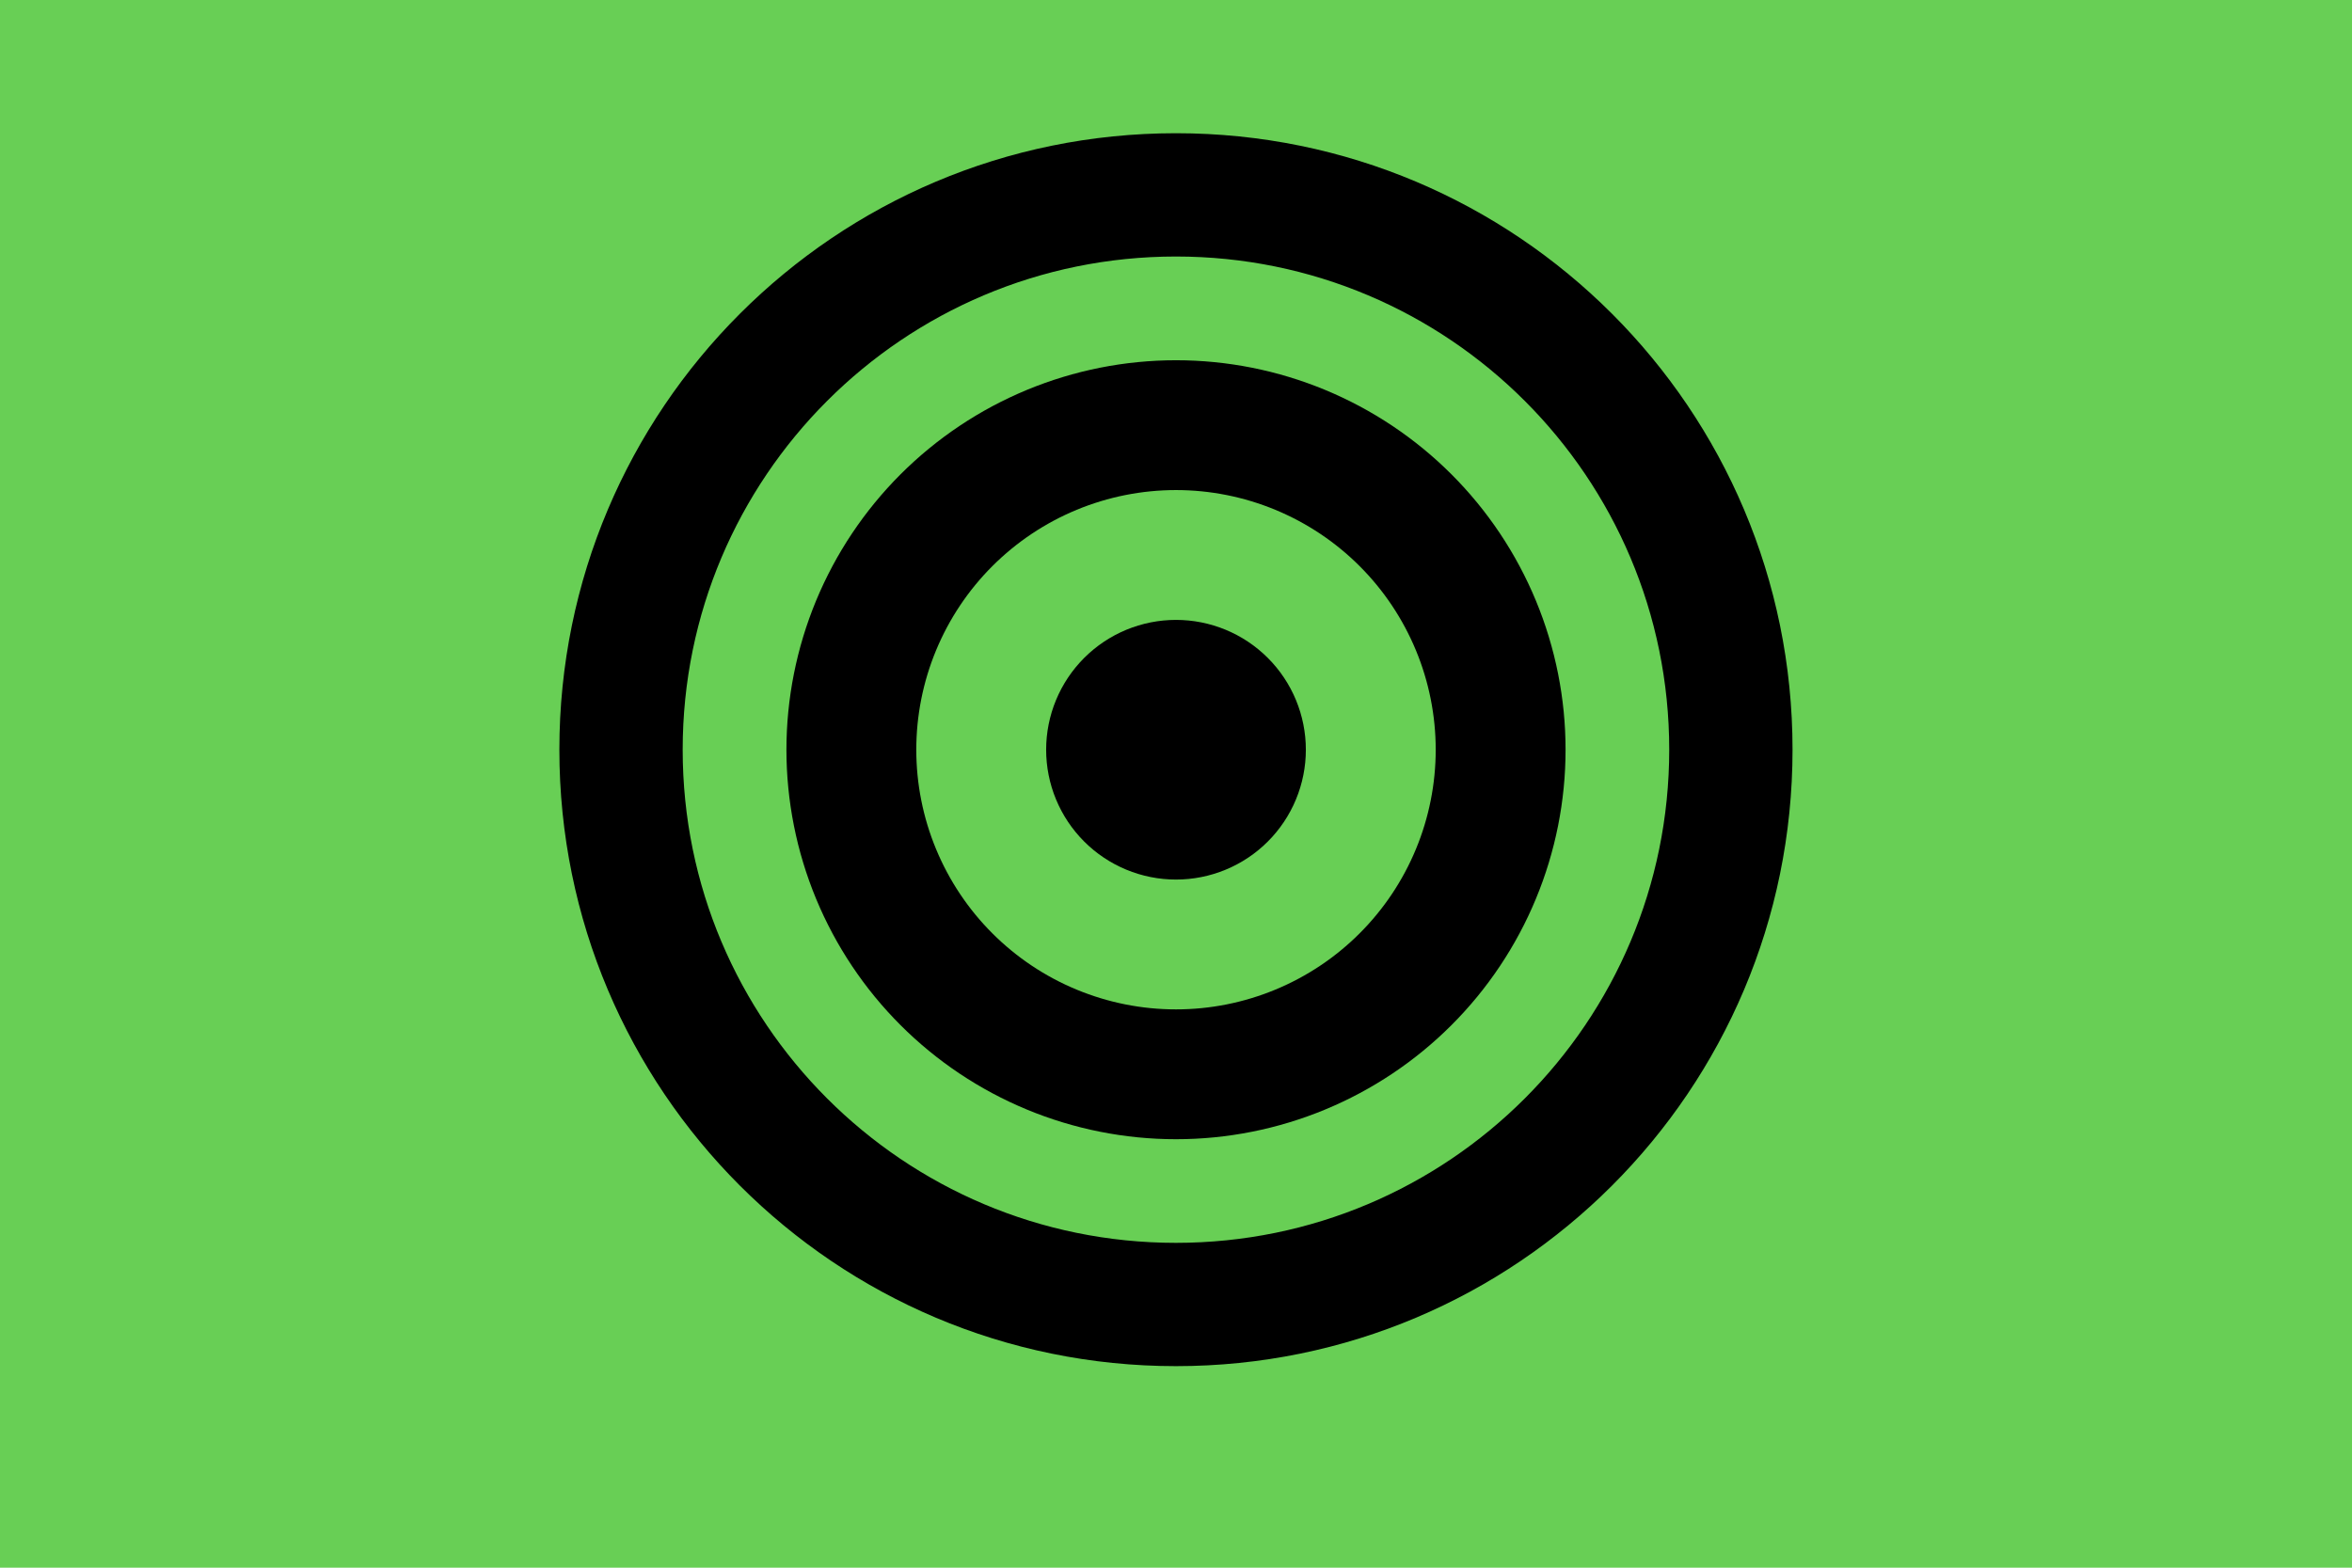 <svg xmlns="http://www.w3.org/2000/svg" xmlns:xlink="http://www.w3.org/1999/xlink" width="2016" zoomAndPan="magnify" viewBox="0 0 1512 1008" height="1344" preserveAspectRatio="xMidYMid meet" version="1.0"><defs><clipPath id="b756c90779"><path d="M 359.594 85.66 L 1152.344 85.66 L 1152.344 878.41 L 359.594 878.41 Z M 359.594 85.66 " clip-rule="nonzero"/></clipPath><clipPath id="87f7f16058"><path d="M 505.145 231 L 1006.895 231 L 1006.895 733 L 505.145 733 Z M 505.145 231 " clip-rule="nonzero"/></clipPath></defs><rect x="-151.2" width="1814.4" fill="#ffffff" y="-100.8" height="1209.6" fill-opacity="1"/><rect x="-151.2" width="1814.4" fill="#68cf55" y="-100.8" height="1209.6" fill-opacity="1"/><g clip-path="url(#b756c90779)"><path fill="#000000" d="M 755.969 85.66 C 536.973 85.66 359.594 263.039 359.594 482.035 C 359.594 701.031 536.973 878.41 755.969 878.41 C 974.965 878.41 1152.344 701.031 1152.344 482.035 C 1152.344 263.039 974.965 85.66 755.969 85.66 Z M 755.969 799.137 C 580.77 799.137 438.867 657.234 438.867 482.035 C 438.867 306.836 580.77 164.934 755.969 164.934 C 931.168 164.934 1073.07 306.836 1073.07 482.035 C 1073.07 657.234 931.168 799.137 755.969 799.137 Z M 755.969 799.137 " fill-opacity="1" fill-rule="nonzero"/></g><g clip-path="url(#87f7f16058)"><path fill="#000000" d="M 1006.43 482.062 C 1006.43 477.965 1006.332 473.867 1006.129 469.773 C 1005.93 465.68 1005.629 461.594 1005.227 457.516 C 1004.824 453.438 1004.32 449.371 1003.723 445.316 C 1003.121 441.262 1002.418 437.227 1001.621 433.207 C 1000.82 429.188 999.922 425.188 998.926 421.211 C 997.93 417.238 996.836 413.289 995.648 409.367 C 994.457 405.445 993.172 401.555 991.793 397.695 C 990.41 393.836 988.938 390.012 987.367 386.227 C 985.801 382.438 984.141 378.695 982.387 374.988 C 980.633 371.285 978.793 367.625 976.859 364.008 C 974.93 360.395 972.91 356.828 970.801 353.312 C 968.695 349.797 966.504 346.336 964.227 342.93 C 961.949 339.52 959.59 336.172 957.148 332.879 C 954.707 329.586 952.184 326.359 949.586 323.188 C 946.984 320.02 944.309 316.918 941.555 313.883 C 938.805 310.844 935.98 307.879 933.082 304.98 C 930.184 302.082 927.215 299.258 924.18 296.504 C 921.141 293.75 918.039 291.074 914.871 288.477 C 911.703 285.875 908.473 283.355 905.18 280.914 C 901.887 278.473 898.539 276.113 895.133 273.836 C 891.723 271.559 888.262 269.367 884.746 267.258 C 881.23 265.152 877.664 263.133 874.051 261.199 C 870.438 259.27 866.777 257.426 863.07 255.672 C 859.367 253.922 855.621 252.262 851.836 250.691 C 848.047 249.125 844.227 247.648 840.367 246.27 C 836.508 244.887 832.617 243.602 828.695 242.414 C 824.773 241.223 820.824 240.129 816.848 239.133 C 812.871 238.137 808.875 237.242 804.855 236.441 C 800.836 235.641 796.797 234.941 792.742 234.34 C 788.688 233.738 784.621 233.238 780.543 232.836 C 776.465 232.434 772.379 232.133 768.285 231.93 C 764.191 231.73 760.094 231.629 755.996 231.629 C 751.898 231.629 747.801 231.73 743.707 231.93 C 739.617 232.133 735.527 232.434 731.449 232.836 C 727.371 233.238 723.305 233.738 719.25 234.34 C 715.195 234.941 711.16 235.641 707.141 236.441 C 703.121 237.242 699.121 238.137 695.148 239.133 C 691.172 240.129 687.223 241.223 683.301 242.414 C 679.379 243.602 675.488 244.887 671.629 246.27 C 667.77 247.648 663.945 249.125 660.16 250.691 C 656.375 252.262 652.629 253.922 648.922 255.672 C 645.219 257.426 641.559 259.27 637.941 261.199 C 634.328 263.133 630.766 265.152 627.25 267.258 C 623.734 269.367 620.27 271.559 616.863 273.836 C 613.457 276.113 610.105 278.473 606.812 280.914 C 603.523 283.355 600.293 285.875 597.125 288.477 C 593.957 291.074 590.852 293.75 587.816 296.504 C 584.777 299.258 581.812 302.082 578.914 304.98 C 576.016 307.879 573.191 310.844 570.438 313.883 C 567.684 316.918 565.008 320.02 562.41 323.188 C 559.809 326.359 557.289 329.586 554.848 332.879 C 552.406 336.172 550.047 339.52 547.77 342.93 C 545.492 346.336 543.301 349.797 541.191 353.312 C 539.086 356.828 537.066 360.395 535.133 364.008 C 533.203 367.625 531.359 371.285 529.605 374.988 C 527.855 378.695 526.195 382.438 524.625 386.227 C 523.059 390.012 521.582 393.836 520.203 397.695 C 518.82 401.555 517.535 405.445 516.348 409.367 C 515.156 413.289 514.062 417.238 513.066 421.211 C 512.074 425.188 511.176 429.188 510.375 433.207 C 509.574 437.227 508.875 441.262 508.273 445.316 C 507.672 449.371 507.172 453.438 506.77 457.516 C 506.367 461.594 506.066 465.68 505.863 469.773 C 505.664 473.867 505.562 477.965 505.562 482.062 C 505.562 486.16 505.664 490.258 505.863 494.352 C 506.066 498.445 506.367 502.531 506.77 506.609 C 507.172 510.688 507.672 514.754 508.273 518.809 C 508.875 522.863 509.574 526.902 510.375 530.922 C 511.176 534.941 512.074 538.938 513.066 542.914 C 514.062 546.891 515.156 550.84 516.348 554.762 C 517.535 558.684 518.82 562.574 520.203 566.434 C 521.582 570.289 523.059 574.113 524.625 577.898 C 526.195 581.688 527.855 585.434 529.605 589.137 C 531.359 592.844 533.203 596.504 535.133 600.117 C 537.066 603.73 539.086 607.297 541.191 610.812 C 543.301 614.328 545.492 617.789 547.77 621.195 C 550.047 624.605 552.406 627.953 554.848 631.246 C 557.289 634.539 559.809 637.77 562.41 640.938 C 565.008 644.105 567.684 647.207 570.438 650.246 C 573.191 653.281 576.016 656.25 578.914 659.148 C 581.812 662.043 584.777 664.871 587.816 667.621 C 590.852 670.375 593.957 673.051 597.125 675.652 C 600.293 678.25 603.523 680.773 606.812 683.215 C 610.105 685.656 613.457 688.016 616.863 690.293 C 620.27 692.57 623.734 694.762 627.25 696.867 C 630.766 698.973 634.328 700.992 637.941 702.926 C 641.559 704.859 645.219 706.699 648.922 708.453 C 652.629 710.207 656.375 711.867 660.16 713.434 C 663.945 715.004 667.77 716.477 671.629 717.859 C 675.488 719.238 679.379 720.523 683.301 721.715 C 687.223 722.902 691.172 723.996 695.148 724.992 C 699.121 725.988 703.121 726.887 707.141 727.684 C 711.16 728.484 715.195 729.184 719.25 729.785 C 723.305 730.387 727.371 730.891 731.449 731.293 C 735.527 731.691 739.617 731.996 743.707 732.195 C 747.801 732.398 751.898 732.496 755.996 732.496 C 760.094 732.496 764.191 732.398 768.285 732.195 C 772.379 731.996 776.465 731.691 780.543 731.293 C 784.621 730.891 788.688 730.387 792.742 729.785 C 796.797 729.184 800.836 728.484 804.855 727.684 C 808.875 726.887 812.871 725.988 816.848 724.992 C 820.824 723.996 824.773 722.902 828.695 721.715 C 832.617 720.523 836.508 719.238 840.367 717.859 C 844.227 716.477 848.047 715.004 851.836 713.434 C 855.621 711.867 859.367 710.207 863.07 708.453 C 866.777 706.699 870.438 704.859 874.051 702.926 C 877.664 700.992 881.23 698.973 884.746 696.867 C 888.262 694.762 891.723 692.57 895.133 690.293 C 898.539 688.016 901.887 685.656 905.18 683.215 C 908.473 680.773 911.703 678.25 914.871 675.652 C 918.039 673.051 921.141 670.375 924.18 667.621 C 927.215 664.871 930.184 662.043 933.082 659.148 C 935.98 656.25 938.805 653.281 941.555 650.246 C 944.309 647.207 946.984 644.105 949.586 640.938 C 952.184 637.77 954.707 634.539 957.148 631.246 C 959.59 627.953 961.949 624.605 964.227 621.195 C 966.504 617.789 968.695 614.328 970.801 610.812 C 972.91 607.297 974.93 603.73 976.859 600.117 C 978.793 596.504 980.633 592.844 982.387 589.137 C 984.141 585.434 985.801 581.688 987.367 577.898 C 988.938 574.113 990.41 570.289 991.793 566.434 C 993.172 562.574 994.457 558.684 995.648 554.762 C 996.836 550.84 997.93 546.891 998.926 542.914 C 999.922 538.938 1000.82 534.941 1001.621 530.922 C 1002.418 526.902 1003.121 522.863 1003.723 518.809 C 1004.32 514.754 1004.824 510.688 1005.227 506.609 C 1005.629 502.531 1005.93 498.445 1006.129 494.352 C 1006.332 490.258 1006.43 486.16 1006.43 482.062 " fill-opacity="1" fill-rule="nonzero"/></g><path fill="#68cf55" d="M 922.953 482.062 C 922.953 479.332 922.887 476.602 922.754 473.871 C 922.617 471.141 922.418 468.418 922.148 465.699 C 921.883 462.98 921.547 460.27 921.145 457.566 C 920.746 454.863 920.277 452.172 919.746 449.492 C 919.211 446.812 918.613 444.145 917.949 441.496 C 917.285 438.844 916.559 436.211 915.766 433.598 C 914.973 430.984 914.113 428.391 913.195 425.816 C 912.273 423.246 911.289 420.695 910.246 418.172 C 909.199 415.648 908.094 413.148 906.922 410.68 C 905.754 408.211 904.527 405.77 903.238 403.359 C 901.953 400.949 900.605 398.574 899.199 396.23 C 897.797 393.887 896.336 391.578 894.816 389.309 C 893.297 387.035 891.727 384.801 890.098 382.605 C 888.469 380.414 886.789 378.258 885.055 376.148 C 883.324 374.035 881.539 371.965 879.703 369.941 C 877.867 367.918 875.984 365.938 874.055 364.008 C 872.121 362.074 870.141 360.191 868.117 358.355 C 866.094 356.523 864.023 354.738 861.914 353.004 C 859.801 351.27 857.648 349.59 855.453 347.961 C 853.258 346.336 851.023 344.762 848.754 343.242 C 846.48 341.727 844.172 340.266 841.828 338.859 C 839.484 337.457 837.109 336.109 834.699 334.82 C 832.289 333.531 829.852 332.305 827.379 331.137 C 824.91 329.969 822.414 328.859 819.887 327.816 C 817.363 326.77 814.816 325.785 812.242 324.867 C 809.672 323.945 807.078 323.09 804.461 322.297 C 801.848 321.504 799.215 320.773 796.562 320.109 C 793.914 319.445 791.25 318.848 788.57 318.316 C 785.891 317.781 783.199 317.316 780.496 316.914 C 777.793 316.512 775.082 316.18 772.363 315.91 C 769.641 315.645 766.918 315.441 764.188 315.309 C 761.461 315.176 758.73 315.105 755.996 315.105 C 753.266 315.105 750.535 315.176 747.805 315.309 C 745.074 315.441 742.352 315.645 739.633 315.91 C 736.914 316.18 734.203 316.512 731.5 316.914 C 728.797 317.316 726.105 317.781 723.426 318.316 C 720.746 318.848 718.082 319.445 715.43 320.109 C 712.781 320.773 710.148 321.504 707.531 322.297 C 704.918 323.09 702.324 323.945 699.75 324.867 C 697.18 325.785 694.629 326.77 692.105 327.816 C 689.582 328.859 687.086 329.969 684.613 331.137 C 682.145 332.305 679.703 333.531 677.293 334.82 C 674.887 336.109 672.508 337.457 670.164 338.859 C 667.82 340.266 665.512 341.727 663.242 343.242 C 660.969 344.762 658.734 346.336 656.543 347.961 C 654.348 349.59 652.195 351.27 650.082 353.004 C 647.969 354.738 645.902 356.523 643.875 358.355 C 641.852 360.191 639.875 362.074 637.941 364.008 C 636.008 365.938 634.125 367.918 632.289 369.941 C 630.457 371.965 628.672 374.035 626.938 376.148 C 625.203 378.258 623.523 380.414 621.898 382.605 C 620.27 384.801 618.695 387.035 617.18 389.309 C 615.66 391.578 614.199 393.887 612.793 396.23 C 611.391 398.574 610.043 400.949 608.754 403.359 C 607.469 405.77 606.238 408.211 605.07 410.68 C 603.902 413.148 602.797 415.648 601.75 418.172 C 600.703 420.695 599.723 423.246 598.801 425.816 C 597.879 428.391 597.023 430.984 596.23 433.598 C 595.438 436.211 594.707 438.844 594.043 441.496 C 593.379 444.145 592.781 446.812 592.25 449.492 C 591.715 452.172 591.25 454.863 590.848 457.566 C 590.445 460.27 590.113 462.98 589.844 465.699 C 589.578 468.418 589.375 471.141 589.242 473.871 C 589.109 476.602 589.043 479.332 589.043 482.062 C 589.043 484.797 589.109 487.527 589.242 490.254 C 589.375 492.984 589.578 495.707 589.844 498.426 C 590.113 501.148 590.445 503.859 590.848 506.559 C 591.25 509.262 591.715 511.953 592.25 514.633 C 592.781 517.312 593.379 519.98 594.043 522.629 C 594.707 525.281 595.438 527.914 596.23 530.527 C 597.023 533.141 597.879 535.734 598.801 538.309 C 599.723 540.883 600.703 543.43 601.75 545.953 C 602.797 548.48 603.902 550.977 605.07 553.445 C 606.238 555.914 607.469 558.355 608.754 560.766 C 610.043 563.176 611.391 565.551 612.793 567.895 C 614.199 570.238 615.66 572.547 617.18 574.82 C 618.695 577.09 620.27 579.324 621.898 581.52 C 623.523 583.715 625.203 585.867 626.938 587.98 C 628.672 590.09 630.457 592.16 632.289 594.184 C 634.125 596.207 636.008 598.188 637.941 600.117 C 639.875 602.051 641.852 603.934 643.875 605.77 C 645.902 607.605 647.969 609.387 650.082 611.121 C 652.195 612.855 654.348 614.535 656.543 616.164 C 658.734 617.789 660.969 619.363 663.242 620.883 C 665.512 622.398 667.82 623.859 670.164 625.266 C 672.508 626.672 674.887 628.016 677.293 629.305 C 679.703 630.594 682.145 631.82 684.613 632.988 C 687.086 634.156 689.582 635.266 692.105 636.309 C 694.629 637.355 697.18 638.34 699.75 639.258 C 702.324 640.18 704.918 641.035 707.531 641.828 C 710.148 642.625 712.781 643.352 715.43 644.016 C 718.082 644.68 720.746 645.277 723.426 645.812 C 726.105 646.344 728.797 646.812 731.5 647.211 C 734.203 647.613 736.914 647.949 739.633 648.215 C 742.352 648.484 745.074 648.684 747.805 648.816 C 750.535 648.953 753.266 649.02 755.996 649.02 C 758.73 649.02 761.461 648.953 764.188 648.816 C 766.918 648.684 769.641 648.484 772.363 648.215 C 775.082 647.949 777.793 647.613 780.496 647.211 C 783.199 646.812 785.891 646.344 788.57 645.812 C 791.25 645.277 793.914 644.68 796.562 644.016 C 799.215 643.352 801.848 642.625 804.461 641.828 C 807.078 641.035 809.672 640.18 812.242 639.258 C 814.816 638.34 817.363 637.355 819.887 636.309 C 822.414 635.266 824.91 634.156 827.379 632.988 C 829.852 631.82 832.289 630.594 834.699 629.305 C 837.109 628.016 839.484 626.672 841.828 625.266 C 844.172 623.859 846.48 622.398 848.754 620.883 C 851.023 619.363 853.258 617.789 855.453 616.164 C 857.648 614.535 859.801 612.855 861.914 611.121 C 864.023 609.387 866.094 607.605 868.117 605.77 C 870.141 603.934 872.121 602.051 874.055 600.117 C 875.984 598.188 877.867 596.207 879.703 594.184 C 881.539 592.16 883.324 590.09 885.055 587.98 C 886.789 585.867 888.469 583.715 890.098 581.52 C 891.727 579.324 893.297 577.09 894.816 574.82 C 896.336 572.547 897.797 570.238 899.199 567.895 C 900.605 565.551 901.953 563.176 903.238 560.766 C 904.527 558.355 905.754 555.914 906.922 553.445 C 908.094 550.977 909.199 548.48 910.246 545.953 C 911.289 543.43 912.273 540.883 913.195 538.309 C 914.113 535.734 914.973 533.141 915.766 530.527 C 916.559 527.914 917.285 525.281 917.949 522.629 C 918.613 519.98 919.211 517.312 919.746 514.633 C 920.277 511.953 920.746 509.262 921.145 506.559 C 921.547 503.859 921.883 501.148 922.148 498.426 C 922.418 495.707 922.617 492.984 922.754 490.254 C 922.887 487.527 922.953 484.797 922.953 482.062 " fill-opacity="1" fill-rule="nonzero"/><path fill="#000000" d="M 839.477 482.062 C 839.477 480.695 839.441 479.332 839.375 477.969 C 839.309 476.602 839.207 475.242 839.074 473.879 C 838.938 472.52 838.773 471.164 838.57 469.812 C 838.371 468.461 838.137 467.117 837.871 465.777 C 837.605 464.438 837.305 463.105 836.973 461.781 C 836.641 460.453 836.277 459.137 835.879 457.832 C 835.484 456.523 835.055 455.227 834.594 453.941 C 834.137 452.652 833.645 451.379 833.121 450.117 C 832.598 448.855 832.043 447.605 831.461 446.371 C 830.875 445.137 830.262 443.918 829.617 442.711 C 828.973 441.508 828.301 440.32 827.598 439.148 C 826.895 437.977 826.164 436.82 825.406 435.684 C 824.648 434.551 823.859 433.434 823.047 432.336 C 822.234 431.238 821.395 430.16 820.527 429.105 C 819.66 428.051 818.77 427.016 817.852 426.004 C 816.934 424.992 815.992 424 815.023 423.035 C 814.059 422.07 813.07 421.129 812.059 420.211 C 811.047 419.293 810.012 418.398 808.953 417.535 C 807.898 416.668 806.824 415.828 805.727 415.012 C 804.629 414.199 803.512 413.414 802.375 412.652 C 801.238 411.895 800.086 411.164 798.914 410.461 C 797.742 409.758 796.555 409.086 795.348 408.441 C 794.145 407.797 792.922 407.184 791.688 406.602 C 790.453 406.016 789.203 405.461 787.941 404.938 C 786.68 404.418 785.406 403.926 784.121 403.465 C 782.832 403.004 781.535 402.574 780.23 402.18 C 778.922 401.781 777.605 401.418 776.281 401.086 C 774.957 400.754 773.621 400.457 772.281 400.188 C 770.941 399.922 769.598 399.688 768.246 399.488 C 766.895 399.289 765.539 399.121 764.18 398.988 C 762.82 398.852 761.457 398.754 760.094 398.684 C 758.73 398.617 757.363 398.586 755.996 398.586 C 754.633 398.586 753.266 398.617 751.902 398.684 C 750.535 398.754 749.176 398.852 747.816 398.988 C 746.457 399.121 745.102 399.289 743.75 399.488 C 742.398 399.688 741.051 399.922 739.711 400.188 C 738.371 400.457 737.039 400.754 735.715 401.086 C 734.387 401.418 733.07 401.781 731.766 402.18 C 730.457 402.574 729.16 403.004 727.875 403.465 C 726.59 403.926 725.312 404.418 724.051 404.938 C 722.789 405.461 721.539 406.016 720.305 406.602 C 719.07 407.184 717.852 407.797 716.645 408.441 C 715.441 409.086 714.254 409.758 713.082 410.461 C 711.91 411.164 710.754 411.895 709.621 412.652 C 708.484 413.414 707.367 414.199 706.27 415.012 C 705.172 415.828 704.094 416.668 703.039 417.535 C 701.984 418.398 700.949 419.293 699.938 420.211 C 698.926 421.129 697.934 422.07 696.969 423.035 C 696.004 424 695.062 424.992 694.145 426.004 C 693.227 427.016 692.336 428.051 691.469 429.105 C 690.602 430.16 689.762 431.238 688.945 432.336 C 688.133 433.434 687.348 434.551 686.586 435.684 C 685.828 436.82 685.098 437.977 684.395 439.148 C 683.691 440.32 683.02 441.508 682.375 442.711 C 681.73 443.918 681.117 445.137 680.535 446.371 C 679.949 447.605 679.395 448.855 678.875 450.117 C 678.352 451.379 677.859 452.652 677.398 453.941 C 676.938 455.227 676.512 456.523 676.113 457.832 C 675.719 459.137 675.352 460.453 675.02 461.781 C 674.688 463.105 674.391 464.438 674.125 465.777 C 673.855 467.117 673.625 468.461 673.422 469.812 C 673.223 471.164 673.055 472.52 672.922 473.879 C 672.789 475.242 672.688 476.602 672.621 477.969 C 672.551 479.332 672.52 480.695 672.52 482.062 C 672.52 483.43 672.551 484.793 672.621 486.16 C 672.688 487.523 672.789 488.887 672.922 490.246 C 673.055 491.605 673.223 492.961 673.422 494.312 C 673.625 495.664 673.855 497.008 674.125 498.348 C 674.391 499.688 674.688 501.02 675.02 502.348 C 675.352 503.672 675.719 504.988 676.113 506.297 C 676.512 507.602 676.938 508.898 677.398 510.188 C 677.859 511.473 678.352 512.746 678.875 514.008 C 679.395 515.27 679.949 516.52 680.535 517.754 C 681.117 518.988 681.73 520.211 682.375 521.414 C 683.02 522.617 683.691 523.809 684.395 524.98 C 685.098 526.152 685.828 527.305 686.586 528.441 C 687.348 529.578 688.133 530.695 688.945 531.789 C 689.762 532.887 690.602 533.965 691.469 535.02 C 692.336 536.078 693.227 537.109 694.145 538.125 C 695.062 539.137 696.004 540.125 696.969 541.09 C 697.934 542.059 698.926 543 699.938 543.918 C 700.949 544.832 701.984 545.727 703.039 546.594 C 704.094 547.461 705.172 548.301 706.27 549.113 C 707.367 549.926 708.484 550.715 709.621 551.473 C 710.754 552.23 711.91 552.961 713.082 553.664 C 714.254 554.367 715.441 555.039 716.645 555.684 C 717.852 556.328 719.07 556.941 720.305 557.527 C 721.539 558.109 722.789 558.664 724.051 559.188 C 725.312 559.711 726.59 560.199 727.875 560.66 C 729.16 561.121 730.457 561.551 731.766 561.945 C 733.07 562.344 734.387 562.707 735.715 563.039 C 737.039 563.371 738.371 563.672 739.711 563.938 C 741.051 564.203 742.398 564.438 743.75 564.637 C 745.102 564.84 746.457 565.004 747.816 565.141 C 749.176 565.273 750.535 565.375 751.902 565.441 C 753.266 565.508 754.633 565.539 755.996 565.539 C 757.363 565.539 758.73 565.508 760.094 565.441 C 761.457 565.375 762.82 565.273 764.18 565.141 C 765.539 565.004 766.895 564.84 768.246 564.637 C 769.598 564.438 770.941 564.203 772.281 563.938 C 773.621 563.672 774.957 563.371 776.281 563.039 C 777.605 562.707 778.922 562.344 780.23 561.945 C 781.535 561.551 782.832 561.121 784.121 560.66 C 785.406 560.199 786.68 559.711 787.941 559.188 C 789.203 558.664 790.453 558.109 791.688 557.527 C 792.922 556.941 794.145 556.328 795.348 555.684 C 796.555 555.039 797.742 554.367 798.914 553.664 C 800.086 552.961 801.238 552.23 802.375 551.473 C 803.512 550.715 804.629 549.926 805.727 549.113 C 806.824 548.301 807.898 547.461 808.953 546.594 C 810.012 545.727 811.047 544.832 812.059 543.918 C 813.07 543 814.059 542.059 815.023 541.09 C 815.992 540.125 816.934 539.137 817.852 538.125 C 818.77 537.109 819.66 536.078 820.527 535.02 C 821.395 533.965 822.234 532.887 823.047 531.789 C 823.859 530.695 824.648 529.578 825.406 528.441 C 826.164 527.305 826.895 526.152 827.598 524.98 C 828.301 523.809 828.973 522.617 829.617 521.414 C 830.262 520.211 830.875 518.988 831.461 517.754 C 832.043 516.52 832.598 515.27 833.121 514.008 C 833.645 512.746 834.137 511.473 834.594 510.188 C 835.055 508.898 835.484 507.602 835.879 506.297 C 836.277 504.988 836.641 503.672 836.973 502.348 C 837.305 501.02 837.605 499.688 837.871 498.348 C 838.137 497.008 838.371 495.664 838.57 494.312 C 838.773 492.961 838.938 491.605 839.074 490.246 C 839.207 488.887 839.309 487.523 839.375 486.16 C 839.441 484.793 839.477 483.43 839.477 482.062 " fill-opacity="1" fill-rule="nonzero"/></svg>